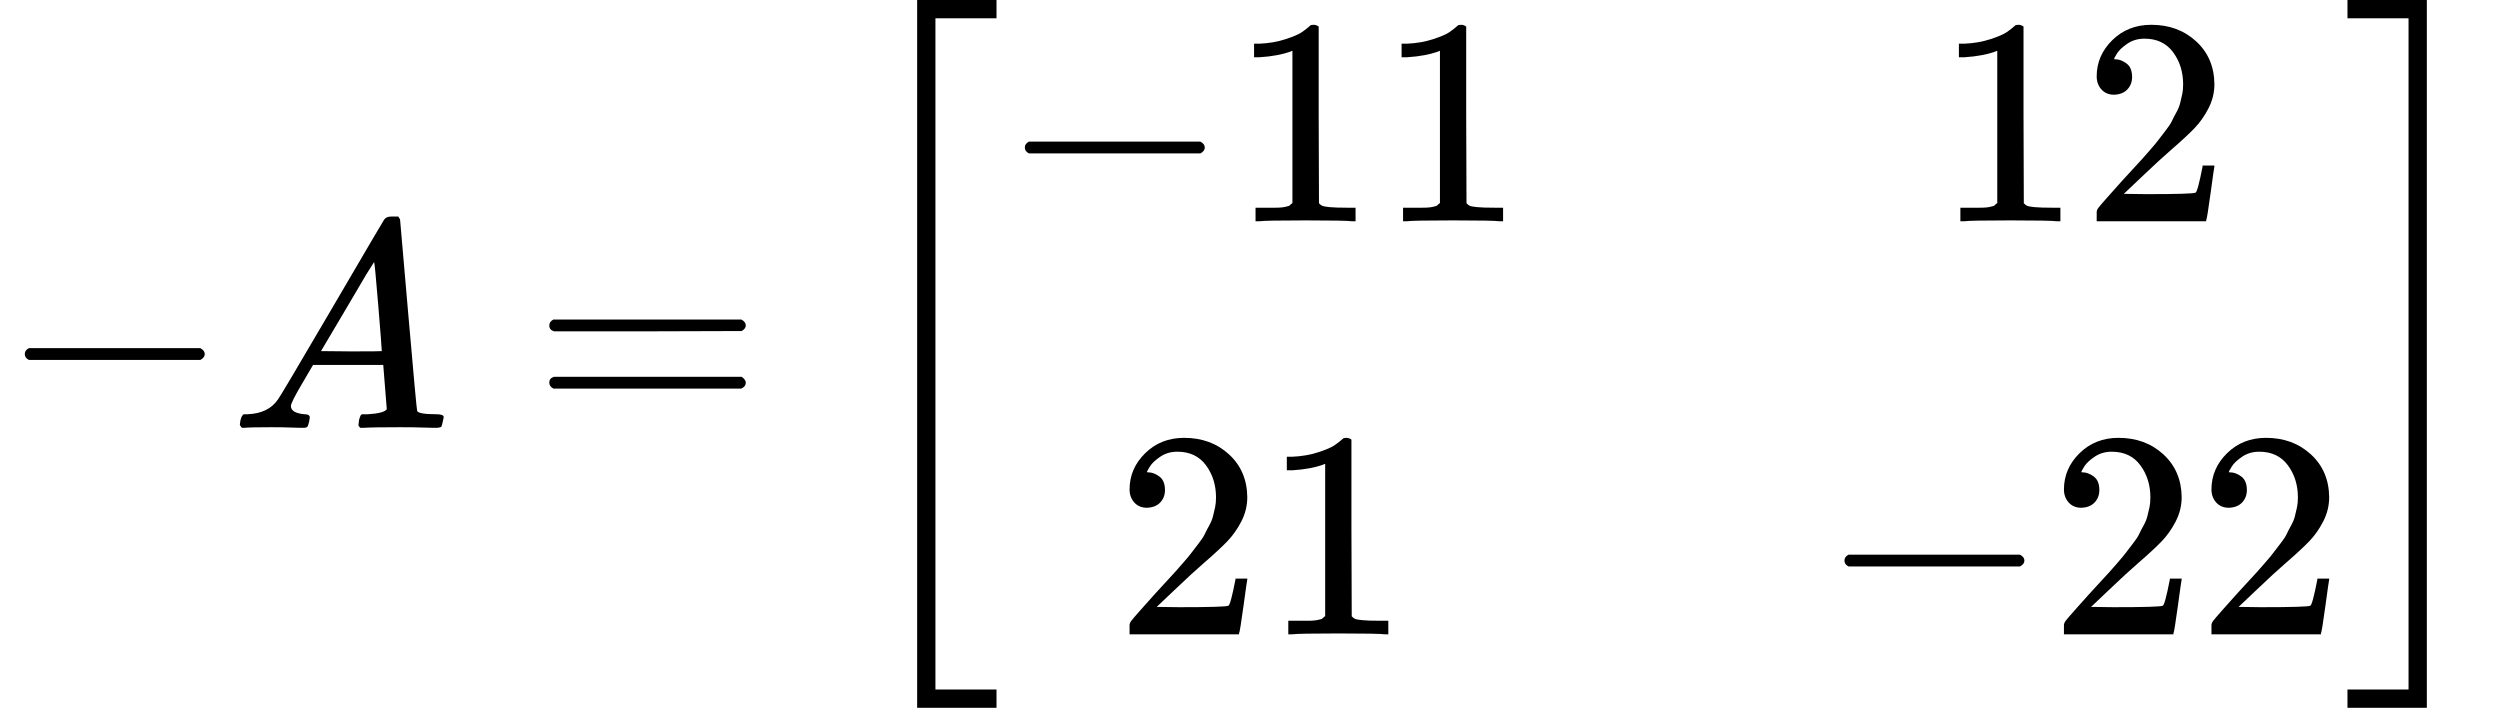 <?xml version="1.0" encoding="UTF-8" standalone="no" ?>
<svg xmlns="http://www.w3.org/2000/svg" width="19.171ex" height="5.43ex" viewBox="0 -1450 8473.6 2400" xmlns:xlink="http://www.w3.org/1999/xlink" aria-hidden="true"><defs><path id="MJX-176-TEX-N-2212" d="M84 237T84 250T98 270H679Q694 262 694 250T679 230H98Q84 237 84 250Z"></path><path id="MJX-176-TEX-I-1D434" d="M208 74Q208 50 254 46Q272 46 272 35Q272 34 270 22Q267 8 264 4T251 0Q249 0 239 0T205 1T141 2Q70 2 50 0H42Q35 7 35 11Q37 38 48 46H62Q132 49 164 96Q170 102 345 401T523 704Q530 716 547 716H555H572Q578 707 578 706L606 383Q634 60 636 57Q641 46 701 46Q726 46 726 36Q726 34 723 22Q720 7 718 4T704 0Q701 0 690 0T651 1T578 2Q484 2 455 0H443Q437 6 437 9T439 27Q443 40 445 43L449 46H469Q523 49 533 63L521 213H283L249 155Q208 86 208 74ZM516 260Q516 271 504 416T490 562L463 519Q447 492 400 412L310 260L413 259Q516 259 516 260Z"></path><path id="MJX-176-TEX-N-3D" d="M56 347Q56 360 70 367H707Q722 359 722 347Q722 336 708 328L390 327H72Q56 332 56 347ZM56 153Q56 168 72 173H708Q722 163 722 153Q722 140 707 133H70Q56 140 56 153Z"></path><path id="MJX-176-TEX-S3-5B" d="M247 -949V1450H516V1388H309V-887H516V-949H247Z"></path><path id="MJX-176-TEX-N-31" d="M213 578L200 573Q186 568 160 563T102 556H83V602H102Q149 604 189 617T245 641T273 663Q275 666 285 666Q294 666 302 660V361L303 61Q310 54 315 52T339 48T401 46H427V0H416Q395 3 257 3Q121 3 100 0H88V46H114Q136 46 152 46T177 47T193 50T201 52T207 57T213 61V578Z"></path><path id="MJX-176-TEX-N-32" d="M109 429Q82 429 66 447T50 491Q50 562 103 614T235 666Q326 666 387 610T449 465Q449 422 429 383T381 315T301 241Q265 210 201 149L142 93L218 92Q375 92 385 97Q392 99 409 186V189H449V186Q448 183 436 95T421 3V0H50V19V31Q50 38 56 46T86 81Q115 113 136 137Q145 147 170 174T204 211T233 244T261 278T284 308T305 340T320 369T333 401T340 431T343 464Q343 527 309 573T212 619Q179 619 154 602T119 569T109 550Q109 549 114 549Q132 549 151 535T170 489Q170 464 154 447T109 429Z"></path><path id="MJX-176-TEX-S3-5D" d="M11 1388V1450H280V-949H11V-887H218V1388H11Z"></path></defs><g stroke="currentColor" fill="currentColor" stroke-width="0" transform="matrix(1 0 0 -1 0 0)"><g data-mml-node="math"><g data-mml-node="mo"><use xlink:href="#MJX-176-TEX-N-2212"></use></g><g data-mml-node="mi" transform="translate(778, 0)"><use xlink:href="#MJX-176-TEX-I-1D434"></use></g><g data-mml-node="mo" transform="translate(1805.8, 0)"><use xlink:href="#MJX-176-TEX-N-3D"></use></g><g data-mml-node="mrow" transform="translate(2861.6, 0)"><g data-mml-node="mo"><use xlink:href="#MJX-176-TEX-S3-5B"></use></g><g data-mml-node="mtable" transform="translate(528, 0)"><g data-mml-node="mtr" transform="translate(0, 700)"><g data-mml-node="mtd"><g data-mml-node="mo"><use xlink:href="#MJX-176-TEX-N-2212"></use></g><g data-mml-node="mn" transform="translate(778, 0)"><use xlink:href="#MJX-176-TEX-N-31"></use><use xlink:href="#MJX-176-TEX-N-31" transform="translate(500, 0)"></use></g></g><g data-mml-node="mtd" transform="translate(3167, 0)"><g data-mml-node="mn"><use xlink:href="#MJX-176-TEX-N-31"></use><use xlink:href="#MJX-176-TEX-N-32" transform="translate(500, 0)"></use></g></g></g><g data-mml-node="mtr" transform="translate(0, -700)"><g data-mml-node="mtd" transform="translate(389, 0)"><g data-mml-node="mn"><use xlink:href="#MJX-176-TEX-N-32"></use><use xlink:href="#MJX-176-TEX-N-31" transform="translate(500, 0)"></use></g></g><g data-mml-node="mtd" transform="translate(2778, 0)"><g data-mml-node="mo"><use xlink:href="#MJX-176-TEX-N-2212"></use></g><g data-mml-node="mn" transform="translate(778, 0)"><use xlink:href="#MJX-176-TEX-N-32"></use><use xlink:href="#MJX-176-TEX-N-32" transform="translate(500, 0)"></use></g></g></g></g><g data-mml-node="mo" transform="translate(5084, 0)"><use xlink:href="#MJX-176-TEX-S3-5D"></use></g></g></g></g></svg>